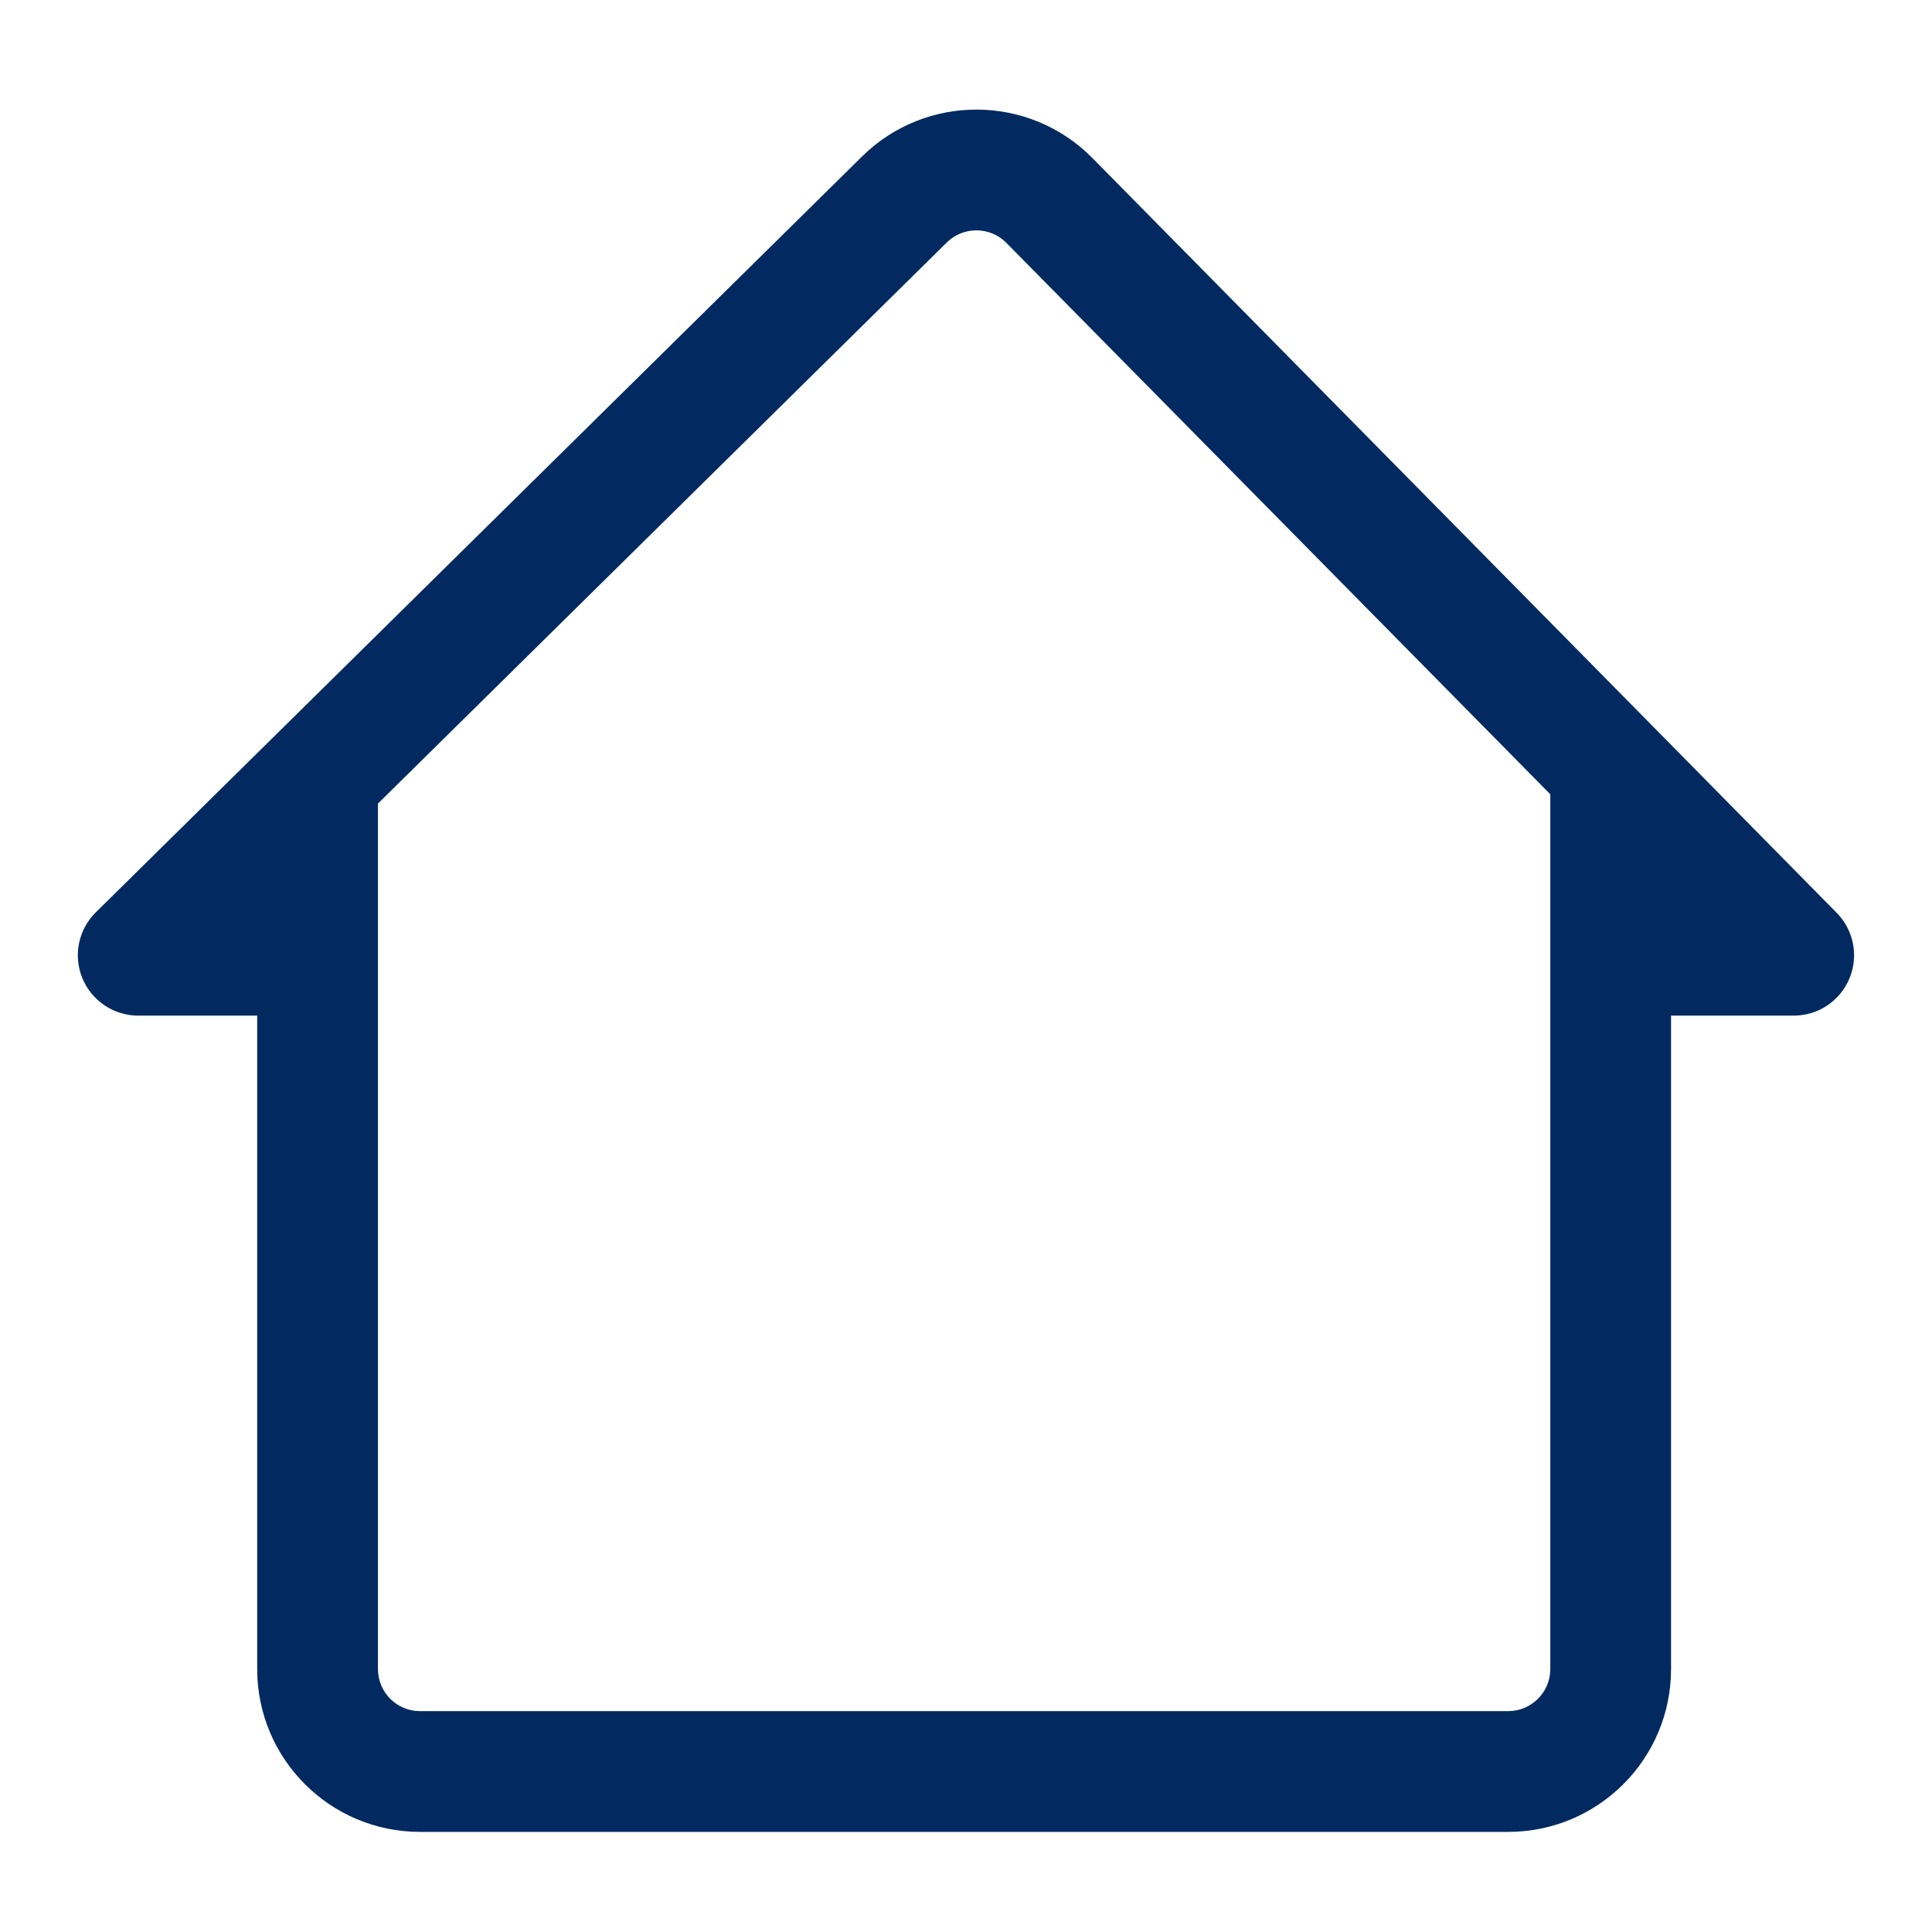 <svg width="16" height="16" viewBox="0 0 16 16" fill="none" xmlns="http://www.w3.org/2000/svg">
<path d="M1.145 7.911L0.794 7.555C0.649 7.697 0.605 7.913 0.682 8.101C0.759 8.288 0.942 8.411 1.145 8.411V7.911ZM14.855 7.911V8.411C15.057 8.411 15.238 8.29 15.316 8.104C15.394 7.918 15.352 7.703 15.211 7.56L14.855 7.911ZM13.339 6.373L13.695 6.022L13.339 6.373ZM14.855 7.911V7.411H13.339V7.911V8.411H14.855V7.911ZM13.339 7.911H12.839V13.822H13.339H13.839V7.911H13.339ZM12.489 14.671V14.171H3.479V14.671V15.171H12.489V14.671ZM2.63 13.822H3.13V7.911H2.63H2.13V13.822H2.63ZM2.63 7.911V7.411H1.145V7.911V8.411H2.63V7.911ZM1.145 7.911L1.496 8.267L2.981 6.802L2.63 6.446L2.279 6.09L0.794 7.555L1.145 7.911ZM2.63 6.446L2.981 6.802L7.841 2.008L7.49 1.652L7.139 1.296L2.279 6.09L2.63 6.446ZM2.63 7.911H3.13V6.446H2.63H2.13V7.911H2.63ZM8.691 1.66L8.335 2.012L12.983 6.724L13.339 6.373L13.695 6.022L9.047 1.309L8.691 1.66ZM13.339 6.373L12.983 6.724L14.499 8.262L14.855 7.911L15.211 7.56L13.695 6.022L13.339 6.373ZM13.339 7.911H13.839V6.373H13.339H12.839V7.911H13.339ZM3.479 14.671V14.171C3.286 14.171 3.13 14.015 3.13 13.822H2.63H2.13C2.13 14.567 2.734 15.171 3.479 15.171V14.671ZM13.339 13.822H12.839C12.839 14.015 12.682 14.171 12.489 14.171V14.671V15.171C13.235 15.171 13.839 14.567 13.839 13.822H13.339ZM7.49 1.652L7.841 2.008C7.978 1.873 8.2 1.874 8.335 2.012L8.691 1.66L9.047 1.309C8.524 0.779 7.669 0.773 7.139 1.296L7.49 1.652Z" fill="#022A61"/>
</svg>
